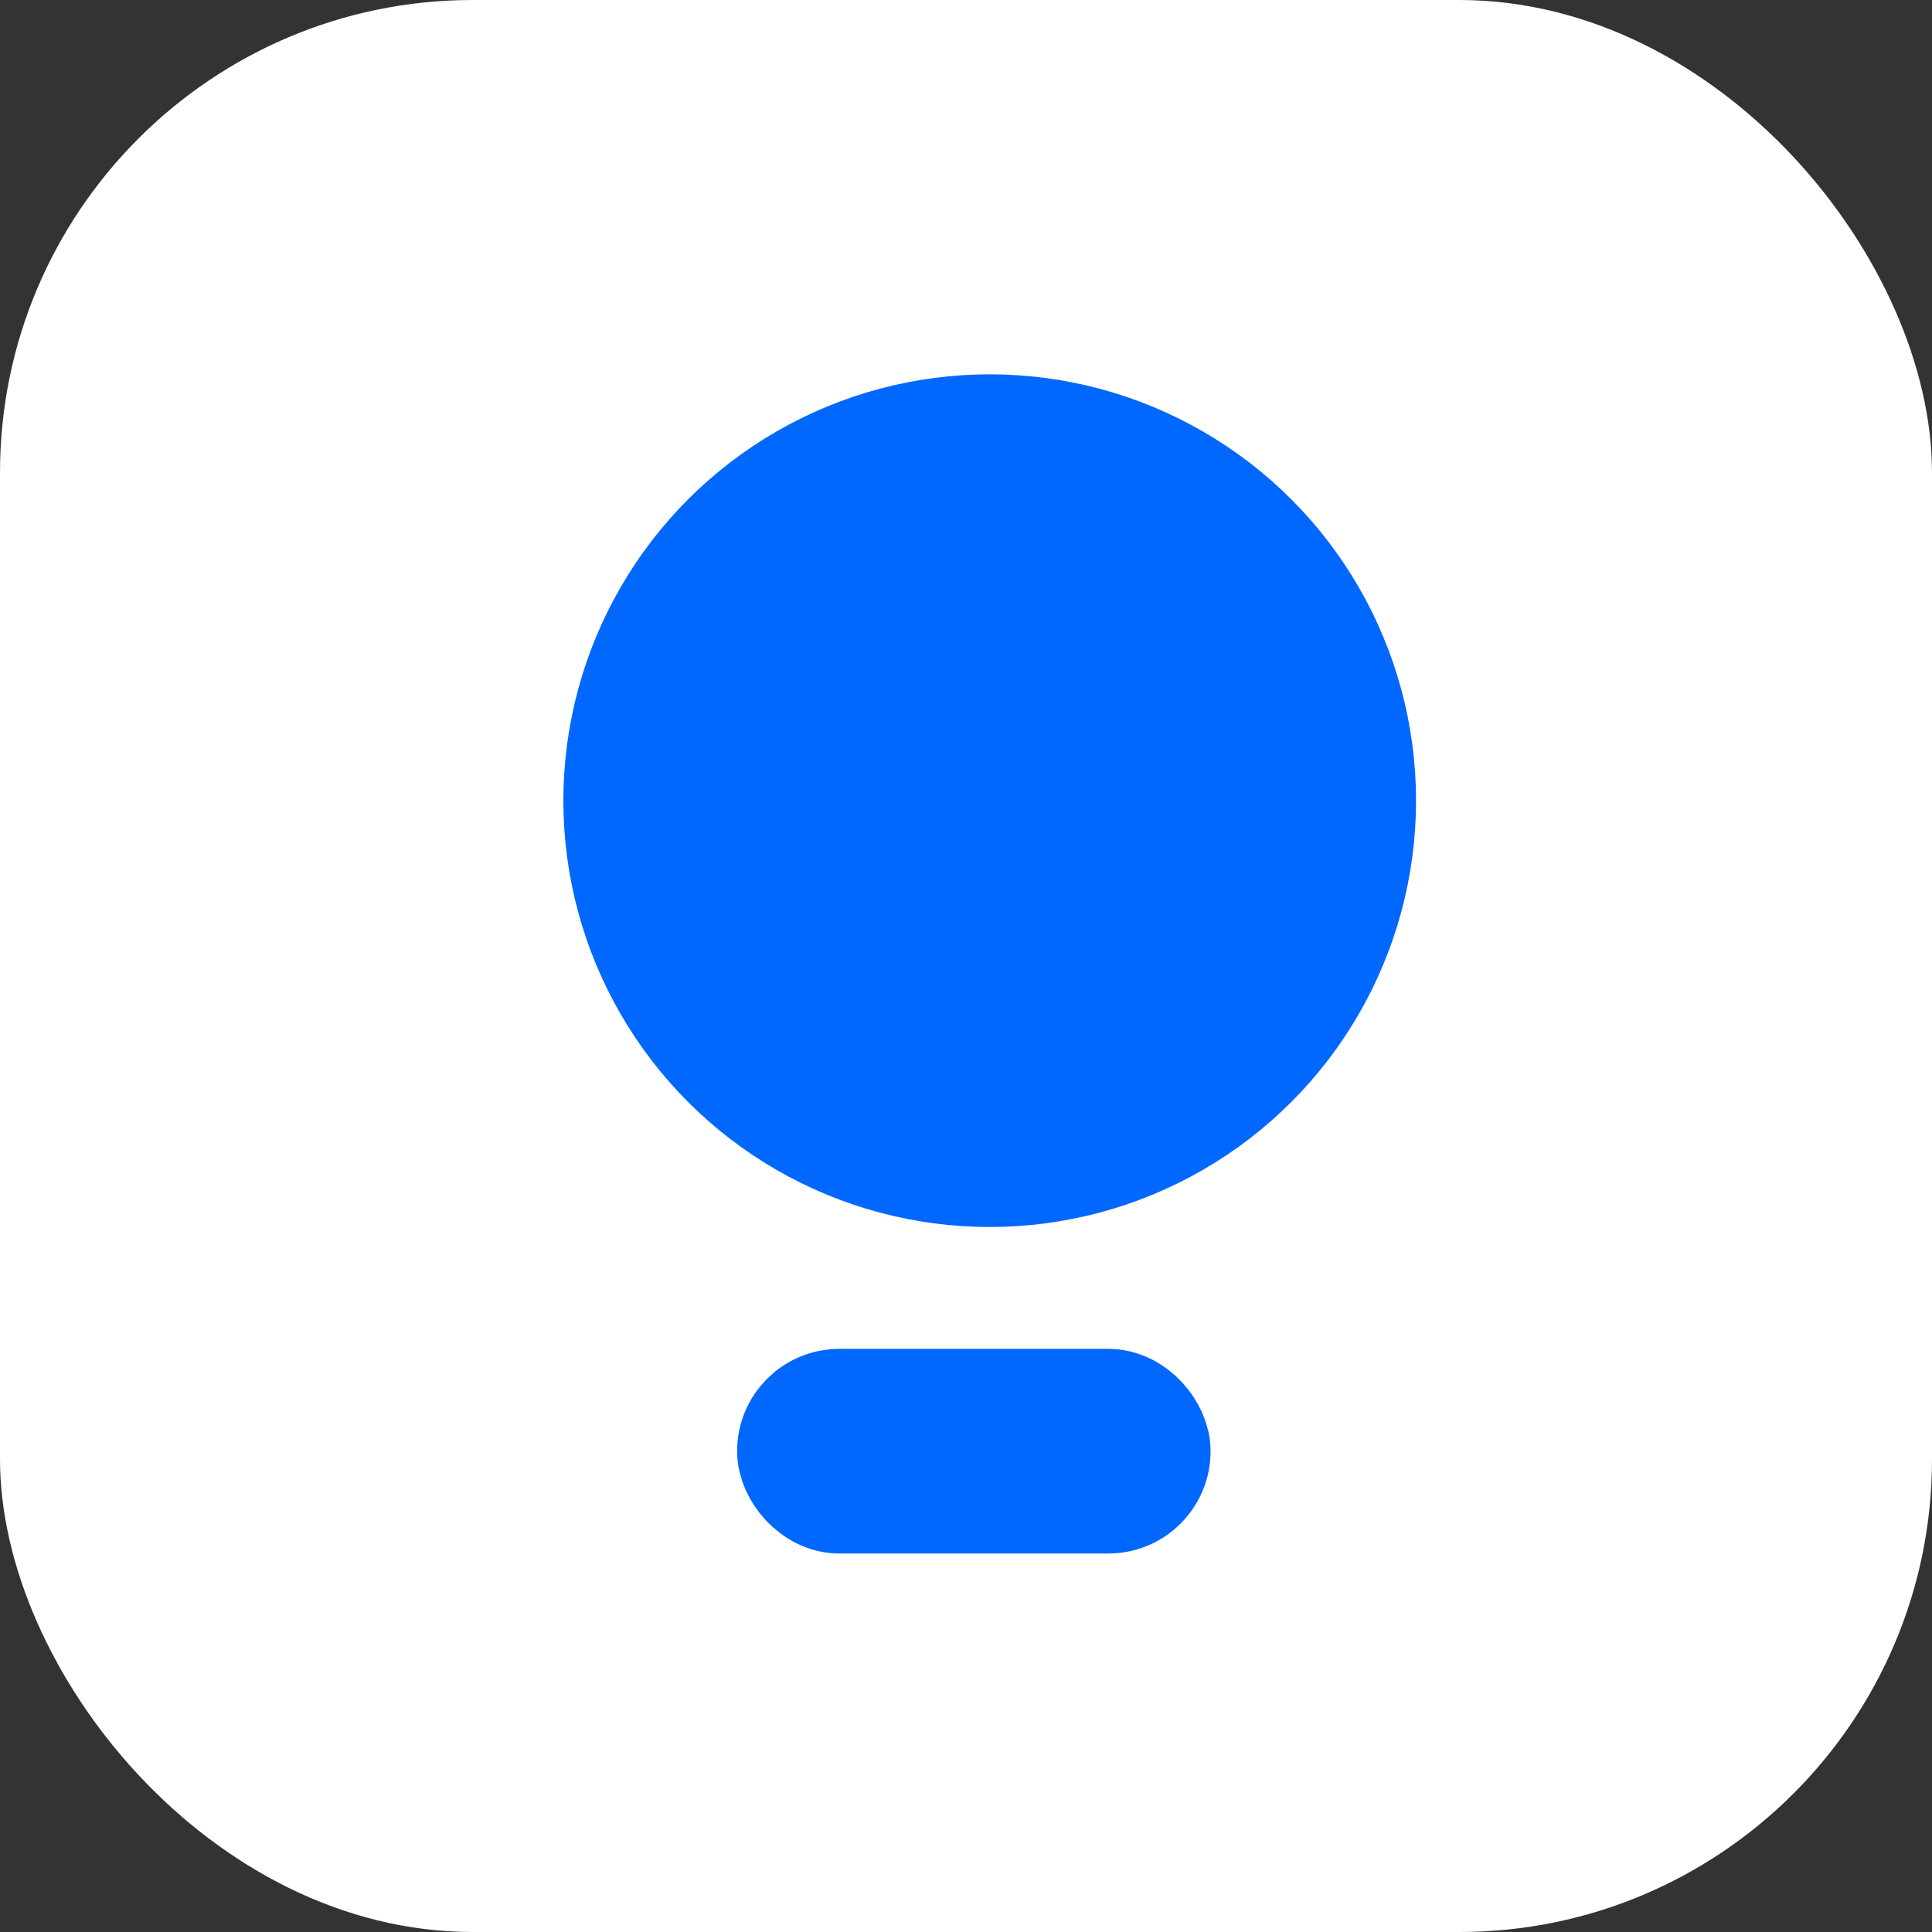 <svg width="26" height="26" viewBox="0 0 26 26" fill="none" xmlns="http://www.w3.org/2000/svg">
<rect x="0" y="0" width="26" height="26" fill="#333333" stroke="none"/>
<rect width="26" height="26" rx="6.363" fill="white"/>
<rect x="10.608" y="18.841" width="4.995" height="1.377" rx="0.688" fill="black" stroke="#0068FF" stroke-width="1.377"/>
<circle cx="13.319" cy="10.775" r="4.434" fill="#0068FF" stroke="#0068FF" stroke-width="2.607"/>
</svg>
